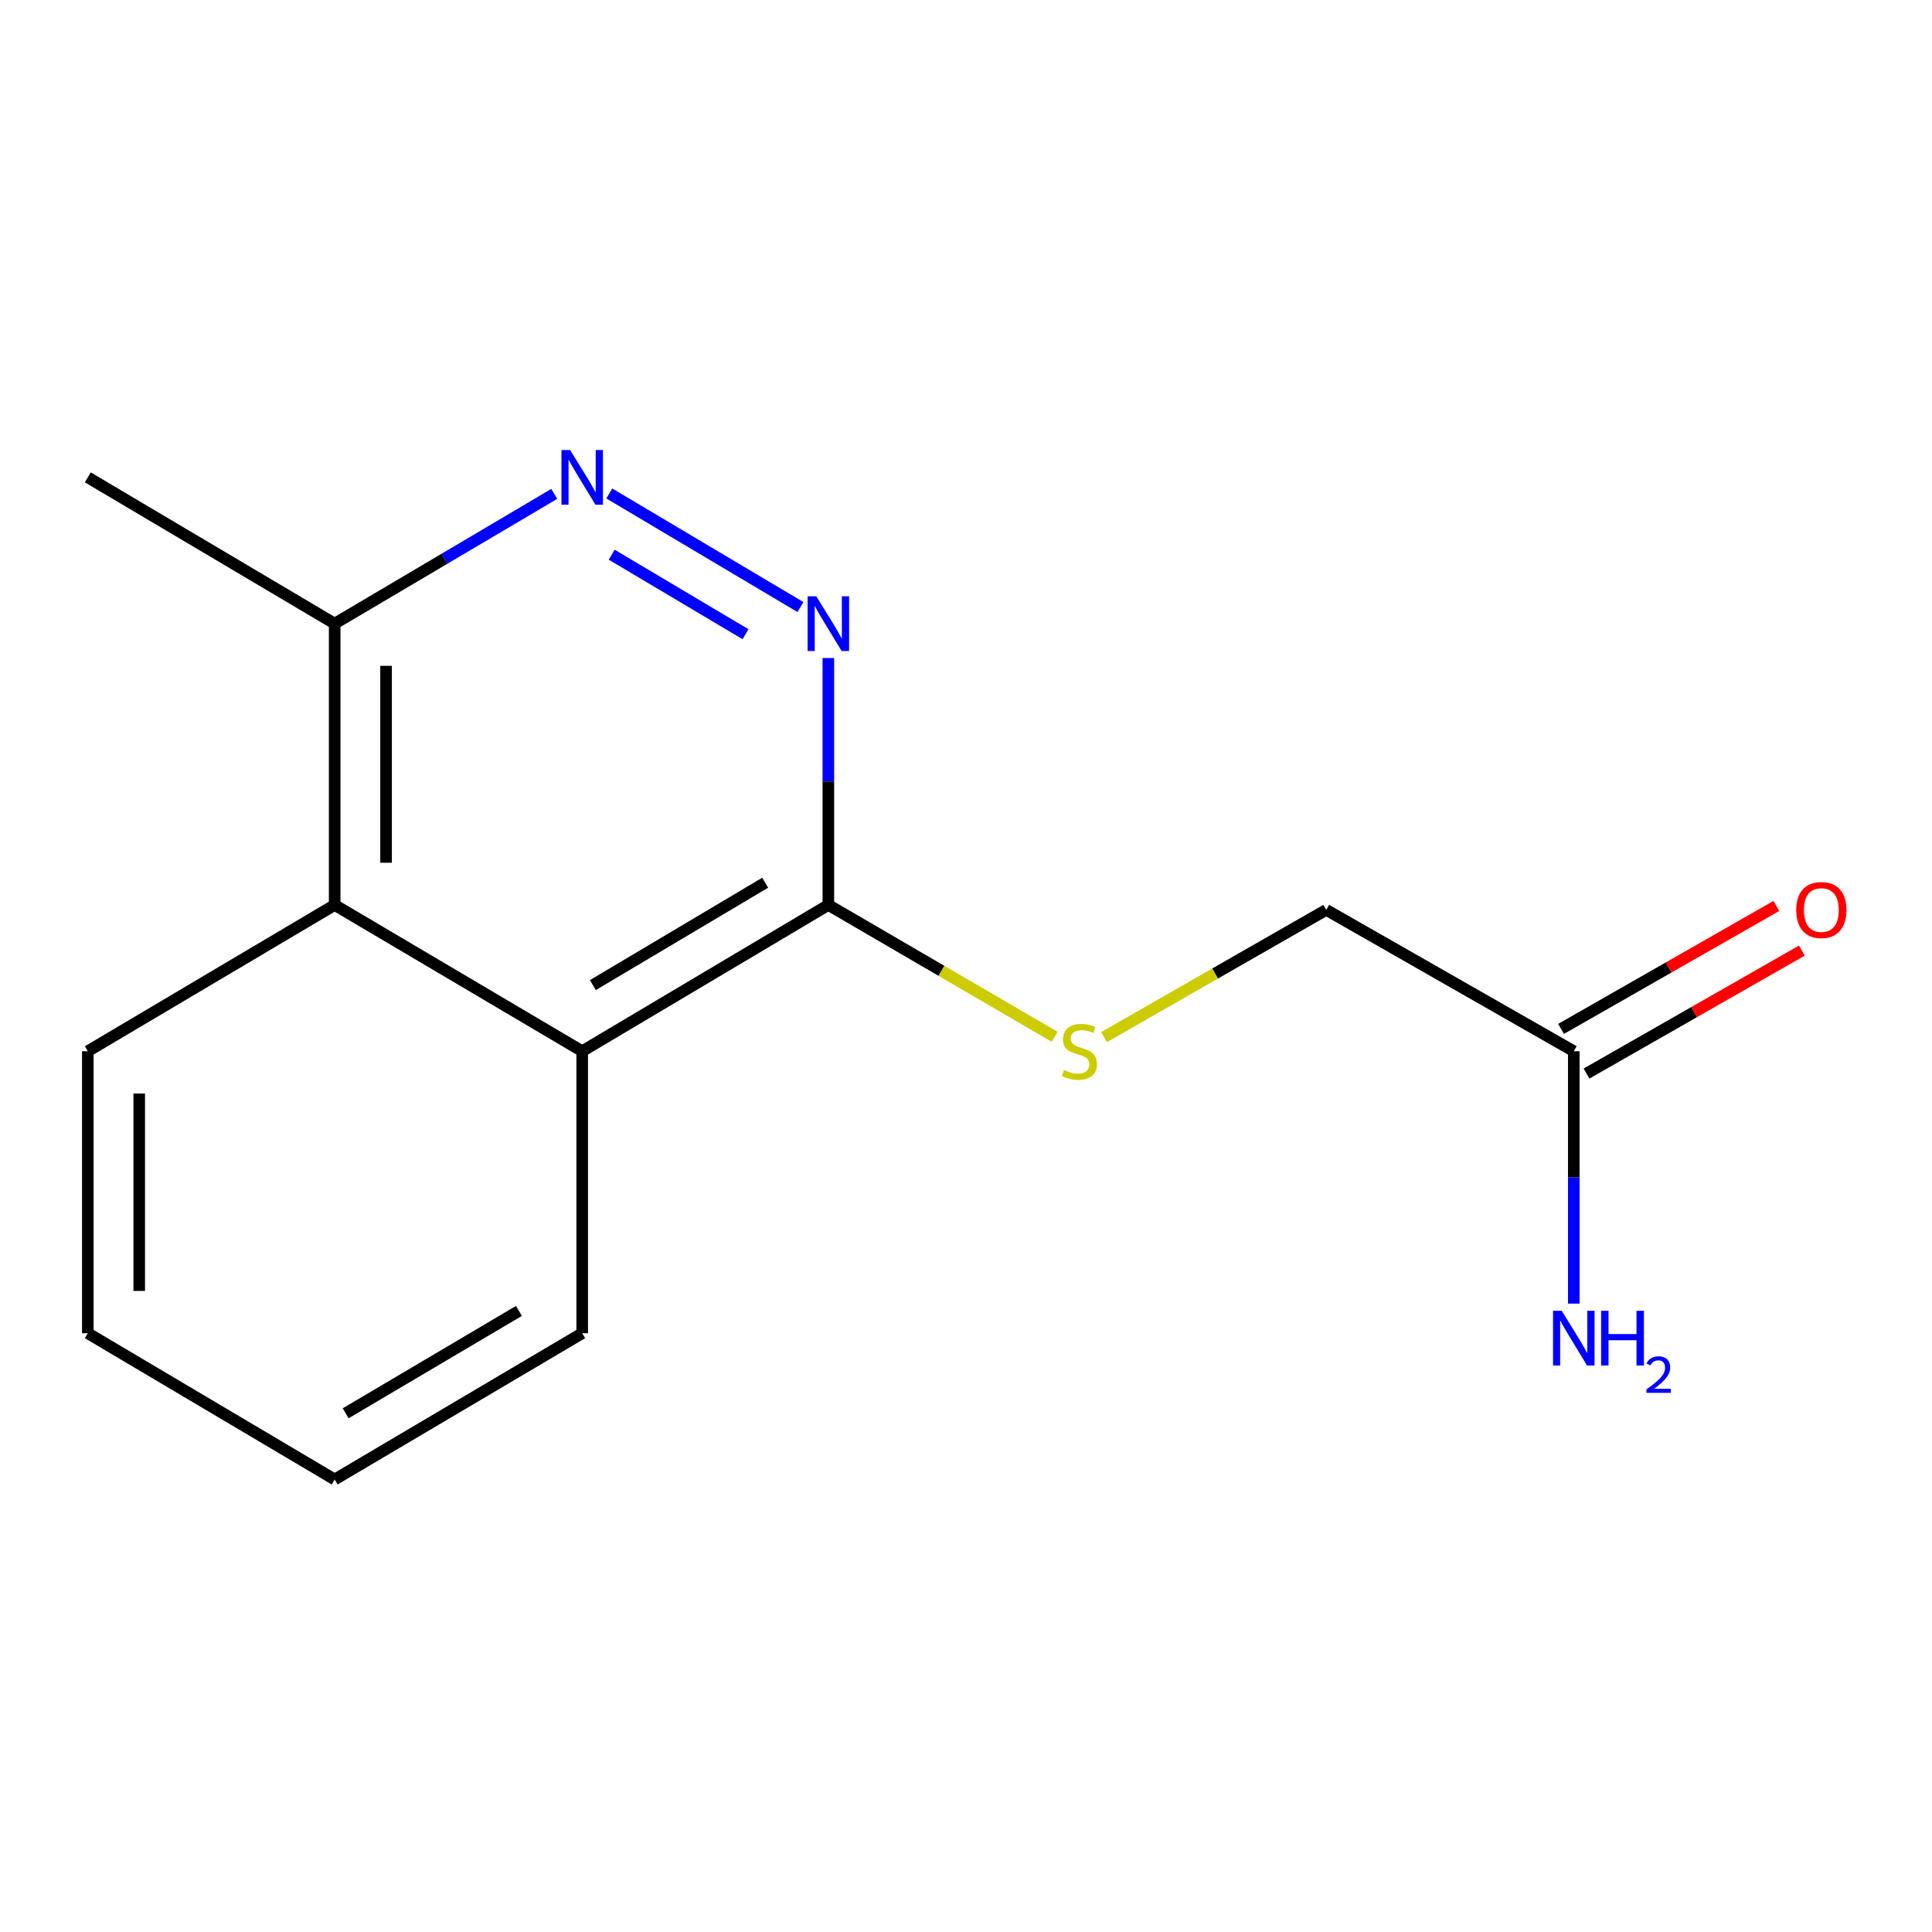 <?xml version='1.0' encoding='iso-8859-1'?>
<svg version='1.1' baseProfile='full'
              xmlns='http://www.w3.org/2000/svg'
                      xmlns:rdkit='http://www.rdkit.org/xml'
                      xmlns:xlink='http://www.w3.org/1999/xlink'
                  xml:space='preserve'
width='1000px' height='1000px' viewBox='0 0 1000 1000'>
<!-- END OF HEADER -->
<rect style='opacity:1.0;fill:#FFFFFF;stroke:none' width='1000' height='1000' x='0' y='0'> </rect>
<path class='bond-0' d='M 414.314,314.211 L 315.371,255.419' style='fill:none;fill-rule:evenodd;stroke:#0000FF;stroke-width:6px;stroke-linecap:butt;stroke-linejoin:miter;stroke-opacity:1' />
<path class='bond-0' d='M 385.882,328.265 L 316.621,287.111' style='fill:none;fill-rule:evenodd;stroke:#0000FF;stroke-width:6px;stroke-linecap:butt;stroke-linejoin:miter;stroke-opacity:1' />
<path class='bond-1' d='M 428.759,340.595 L 428.759,404.499' style='fill:none;fill-rule:evenodd;stroke:#0000FF;stroke-width:6px;stroke-linecap:butt;stroke-linejoin:miter;stroke-opacity:1' />
<path class='bond-1' d='M 428.759,404.499 L 428.759,468.403' style='fill:none;fill-rule:evenodd;stroke:#000000;stroke-width:6px;stroke-linecap:butt;stroke-linejoin:miter;stroke-opacity:1' />
<path class='bond-5' d='M 286.885,255.63 L 230.054,289.212' style='fill:none;fill-rule:evenodd;stroke:#0000FF;stroke-width:6px;stroke-linecap:butt;stroke-linejoin:miter;stroke-opacity:1' />
<path class='bond-5' d='M 230.054,289.212 L 173.223,322.794' style='fill:none;fill-rule:evenodd;stroke:#000000;stroke-width:6px;stroke-linecap:butt;stroke-linejoin:miter;stroke-opacity:1' />
<path class='bond-2' d='M 428.759,468.403 L 301.346,544.112' style='fill:none;fill-rule:evenodd;stroke:#000000;stroke-width:6px;stroke-linecap:butt;stroke-linejoin:miter;stroke-opacity:1' />
<path class='bond-2' d='M 396.056,456.887 L 306.867,509.883' style='fill:none;fill-rule:evenodd;stroke:#000000;stroke-width:6px;stroke-linecap:butt;stroke-linejoin:miter;stroke-opacity:1' />
<path class='bond-4' d='M 428.759,468.403 L 487.31,502.517' style='fill:none;fill-rule:evenodd;stroke:#000000;stroke-width:6px;stroke-linecap:butt;stroke-linejoin:miter;stroke-opacity:1' />
<path class='bond-4' d='M 487.31,502.517 L 545.861,536.631' style='fill:none;fill-rule:evenodd;stroke:#CCCC00;stroke-width:6px;stroke-linecap:butt;stroke-linejoin:miter;stroke-opacity:1' />
<path class='bond-3' d='M 301.346,544.112 L 173.223,468.403' style='fill:none;fill-rule:evenodd;stroke:#000000;stroke-width:6px;stroke-linecap:butt;stroke-linejoin:miter;stroke-opacity:1' />
<path class='bond-10' d='M 301.346,544.112 L 301.346,690.076' style='fill:none;fill-rule:evenodd;stroke:#000000;stroke-width:6px;stroke-linecap:butt;stroke-linejoin:miter;stroke-opacity:1' />
<path class='bond-11' d='M 173.223,468.403 L 45.455,544.112' style='fill:none;fill-rule:evenodd;stroke:#000000;stroke-width:6px;stroke-linecap:butt;stroke-linejoin:miter;stroke-opacity:1' />
<path class='bond-15' d='M 173.223,468.403 L 173.223,322.794' style='fill:none;fill-rule:evenodd;stroke:#000000;stroke-width:6px;stroke-linecap:butt;stroke-linejoin:miter;stroke-opacity:1' />
<path class='bond-15' d='M 199.829,446.562 L 199.829,344.636' style='fill:none;fill-rule:evenodd;stroke:#000000;stroke-width:6px;stroke-linecap:butt;stroke-linejoin:miter;stroke-opacity:1' />
<path class='bond-8' d='M 571.461,536.805 L 628.965,503.875' style='fill:none;fill-rule:evenodd;stroke:#CCCC00;stroke-width:6px;stroke-linecap:butt;stroke-linejoin:miter;stroke-opacity:1' />
<path class='bond-8' d='M 628.965,503.875 L 686.469,470.946' style='fill:none;fill-rule:evenodd;stroke:#000000;stroke-width:6px;stroke-linecap:butt;stroke-linejoin:miter;stroke-opacity:1' />
<path class='bond-12' d='M 173.223,322.794 L 45.455,247.085' style='fill:none;fill-rule:evenodd;stroke:#000000;stroke-width:6px;stroke-linecap:butt;stroke-linejoin:miter;stroke-opacity:1' />
<path class='bond-6' d='M 814.591,544.112 L 686.469,470.946' style='fill:none;fill-rule:evenodd;stroke:#000000;stroke-width:6px;stroke-linecap:butt;stroke-linejoin:miter;stroke-opacity:1' />
<path class='bond-7' d='M 821.188,555.665 L 876.912,523.846' style='fill:none;fill-rule:evenodd;stroke:#000000;stroke-width:6px;stroke-linecap:butt;stroke-linejoin:miter;stroke-opacity:1' />
<path class='bond-7' d='M 876.912,523.846 L 932.637,492.028' style='fill:none;fill-rule:evenodd;stroke:#FF0000;stroke-width:6px;stroke-linecap:butt;stroke-linejoin:miter;stroke-opacity:1' />
<path class='bond-7' d='M 807.995,532.56 L 863.72,500.741' style='fill:none;fill-rule:evenodd;stroke:#000000;stroke-width:6px;stroke-linecap:butt;stroke-linejoin:miter;stroke-opacity:1' />
<path class='bond-7' d='M 863.72,500.741 L 919.444,468.923' style='fill:none;fill-rule:evenodd;stroke:#FF0000;stroke-width:6px;stroke-linecap:butt;stroke-linejoin:miter;stroke-opacity:1' />
<path class='bond-9' d='M 814.591,544.112 L 814.591,609.429' style='fill:none;fill-rule:evenodd;stroke:#000000;stroke-width:6px;stroke-linecap:butt;stroke-linejoin:miter;stroke-opacity:1' />
<path class='bond-9' d='M 814.591,609.429 L 814.591,674.746' style='fill:none;fill-rule:evenodd;stroke:#0000FF;stroke-width:6px;stroke-linecap:butt;stroke-linejoin:miter;stroke-opacity:1' />
<path class='bond-14' d='M 301.346,690.076 L 173.223,765.785' style='fill:none;fill-rule:evenodd;stroke:#000000;stroke-width:6px;stroke-linecap:butt;stroke-linejoin:miter;stroke-opacity:1' />
<path class='bond-14' d='M 268.592,678.527 L 178.906,731.523' style='fill:none;fill-rule:evenodd;stroke:#000000;stroke-width:6px;stroke-linecap:butt;stroke-linejoin:miter;stroke-opacity:1' />
<path class='bond-16' d='M 45.455,544.112 L 45.455,690.076' style='fill:none;fill-rule:evenodd;stroke:#000000;stroke-width:6px;stroke-linecap:butt;stroke-linejoin:miter;stroke-opacity:1' />
<path class='bond-16' d='M 72.061,566.007 L 72.061,668.182' style='fill:none;fill-rule:evenodd;stroke:#000000;stroke-width:6px;stroke-linecap:butt;stroke-linejoin:miter;stroke-opacity:1' />
<path class='bond-13' d='M 45.455,690.076 L 173.223,765.785' style='fill:none;fill-rule:evenodd;stroke:#000000;stroke-width:6px;stroke-linecap:butt;stroke-linejoin:miter;stroke-opacity:1' />
<path  class='atom-0' d='M 422.499 308.634
L 431.779 323.634
Q 432.699 325.114, 434.179 327.794
Q 435.659 330.474, 435.739 330.634
L 435.739 308.634
L 439.499 308.634
L 439.499 336.954
L 435.619 336.954
L 425.659 320.554
Q 424.499 318.634, 423.259 316.434
Q 422.059 314.234, 421.699 313.554
L 421.699 336.954
L 418.019 336.954
L 418.019 308.634
L 422.499 308.634
' fill='#0000FF'/>
<path  class='atom-1' d='M 295.086 232.925
L 304.366 247.925
Q 305.286 249.405, 306.766 252.085
Q 308.246 254.765, 308.326 254.925
L 308.326 232.925
L 312.086 232.925
L 312.086 261.245
L 308.206 261.245
L 298.246 244.845
Q 297.086 242.925, 295.846 240.725
Q 294.646 238.525, 294.286 237.845
L 294.286 261.245
L 290.606 261.245
L 290.606 232.925
L 295.086 232.925
' fill='#0000FF'/>
<path  class='atom-5' d='M 550.7 553.832
Q 551.02 553.952, 552.34 554.512
Q 553.66 555.072, 555.1 555.432
Q 556.58 555.752, 558.02 555.752
Q 560.7 555.752, 562.26 554.472
Q 563.82 553.152, 563.82 550.872
Q 563.82 549.312, 563.02 548.352
Q 562.26 547.392, 561.06 546.872
Q 559.86 546.352, 557.86 545.752
Q 555.34 544.992, 553.82 544.272
Q 552.34 543.552, 551.26 542.032
Q 550.22 540.512, 550.22 537.952
Q 550.22 534.392, 552.62 532.192
Q 555.06 529.992, 559.86 529.992
Q 563.14 529.992, 566.86 531.552
L 565.94 534.632
Q 562.54 533.232, 559.98 533.232
Q 557.22 533.232, 555.7 534.392
Q 554.18 535.512, 554.22 537.472
Q 554.22 538.992, 554.98 539.912
Q 555.78 540.832, 556.9 541.352
Q 558.06 541.872, 559.98 542.472
Q 562.54 543.272, 564.06 544.072
Q 565.58 544.872, 566.66 546.512
Q 567.78 548.112, 567.78 550.872
Q 567.78 554.792, 565.14 556.912
Q 562.54 558.992, 558.18 558.992
Q 555.66 558.992, 553.74 558.432
Q 551.86 557.912, 549.62 556.992
L 550.7 553.832
' fill='#CCCC00'/>
<path  class='atom-8' d='M 929.729 471.026
Q 929.729 464.226, 933.089 460.426
Q 936.449 456.626, 942.729 456.626
Q 949.009 456.626, 952.369 460.426
Q 955.729 464.226, 955.729 471.026
Q 955.729 477.906, 952.329 481.826
Q 948.929 485.706, 942.729 485.706
Q 936.489 485.706, 933.089 481.826
Q 929.729 477.946, 929.729 471.026
M 942.729 482.506
Q 947.049 482.506, 949.369 479.626
Q 951.729 476.706, 951.729 471.026
Q 951.729 465.466, 949.369 462.666
Q 947.049 459.826, 942.729 459.826
Q 938.409 459.826, 936.049 462.626
Q 933.729 465.426, 933.729 471.026
Q 933.729 476.746, 936.049 479.626
Q 938.409 482.506, 942.729 482.506
' fill='#FF0000'/>
<path  class='atom-10' d='M 808.331 678.459
L 817.611 693.459
Q 818.531 694.939, 820.011 697.619
Q 821.491 700.299, 821.571 700.459
L 821.571 678.459
L 825.331 678.459
L 825.331 706.779
L 821.451 706.779
L 811.491 690.379
Q 810.331 688.459, 809.091 686.259
Q 807.891 684.059, 807.531 683.379
L 807.531 706.779
L 803.851 706.779
L 803.851 678.459
L 808.331 678.459
' fill='#0000FF'/>
<path  class='atom-10' d='M 828.731 678.459
L 832.571 678.459
L 832.571 690.499
L 847.051 690.499
L 847.051 678.459
L 850.891 678.459
L 850.891 706.779
L 847.051 706.779
L 847.051 693.699
L 832.571 693.699
L 832.571 706.779
L 828.731 706.779
L 828.731 678.459
' fill='#0000FF'/>
<path  class='atom-10' d='M 852.264 705.785
Q 852.951 704.016, 854.587 703.039
Q 856.224 702.036, 858.495 702.036
Q 861.319 702.036, 862.903 703.567
Q 864.487 705.099, 864.487 707.818
Q 864.487 710.59, 862.428 713.177
Q 860.395 715.764, 856.171 718.827
L 864.804 718.827
L 864.804 720.939
L 852.211 720.939
L 852.211 719.17
Q 855.696 716.688, 857.755 714.84
Q 859.841 712.992, 860.844 711.329
Q 861.847 709.666, 861.847 707.95
Q 861.847 706.155, 860.95 705.151
Q 860.052 704.148, 858.495 704.148
Q 856.99 704.148, 855.987 704.755
Q 854.983 705.363, 854.271 706.709
L 852.264 705.785
' fill='#0000FF'/>
</svg>
